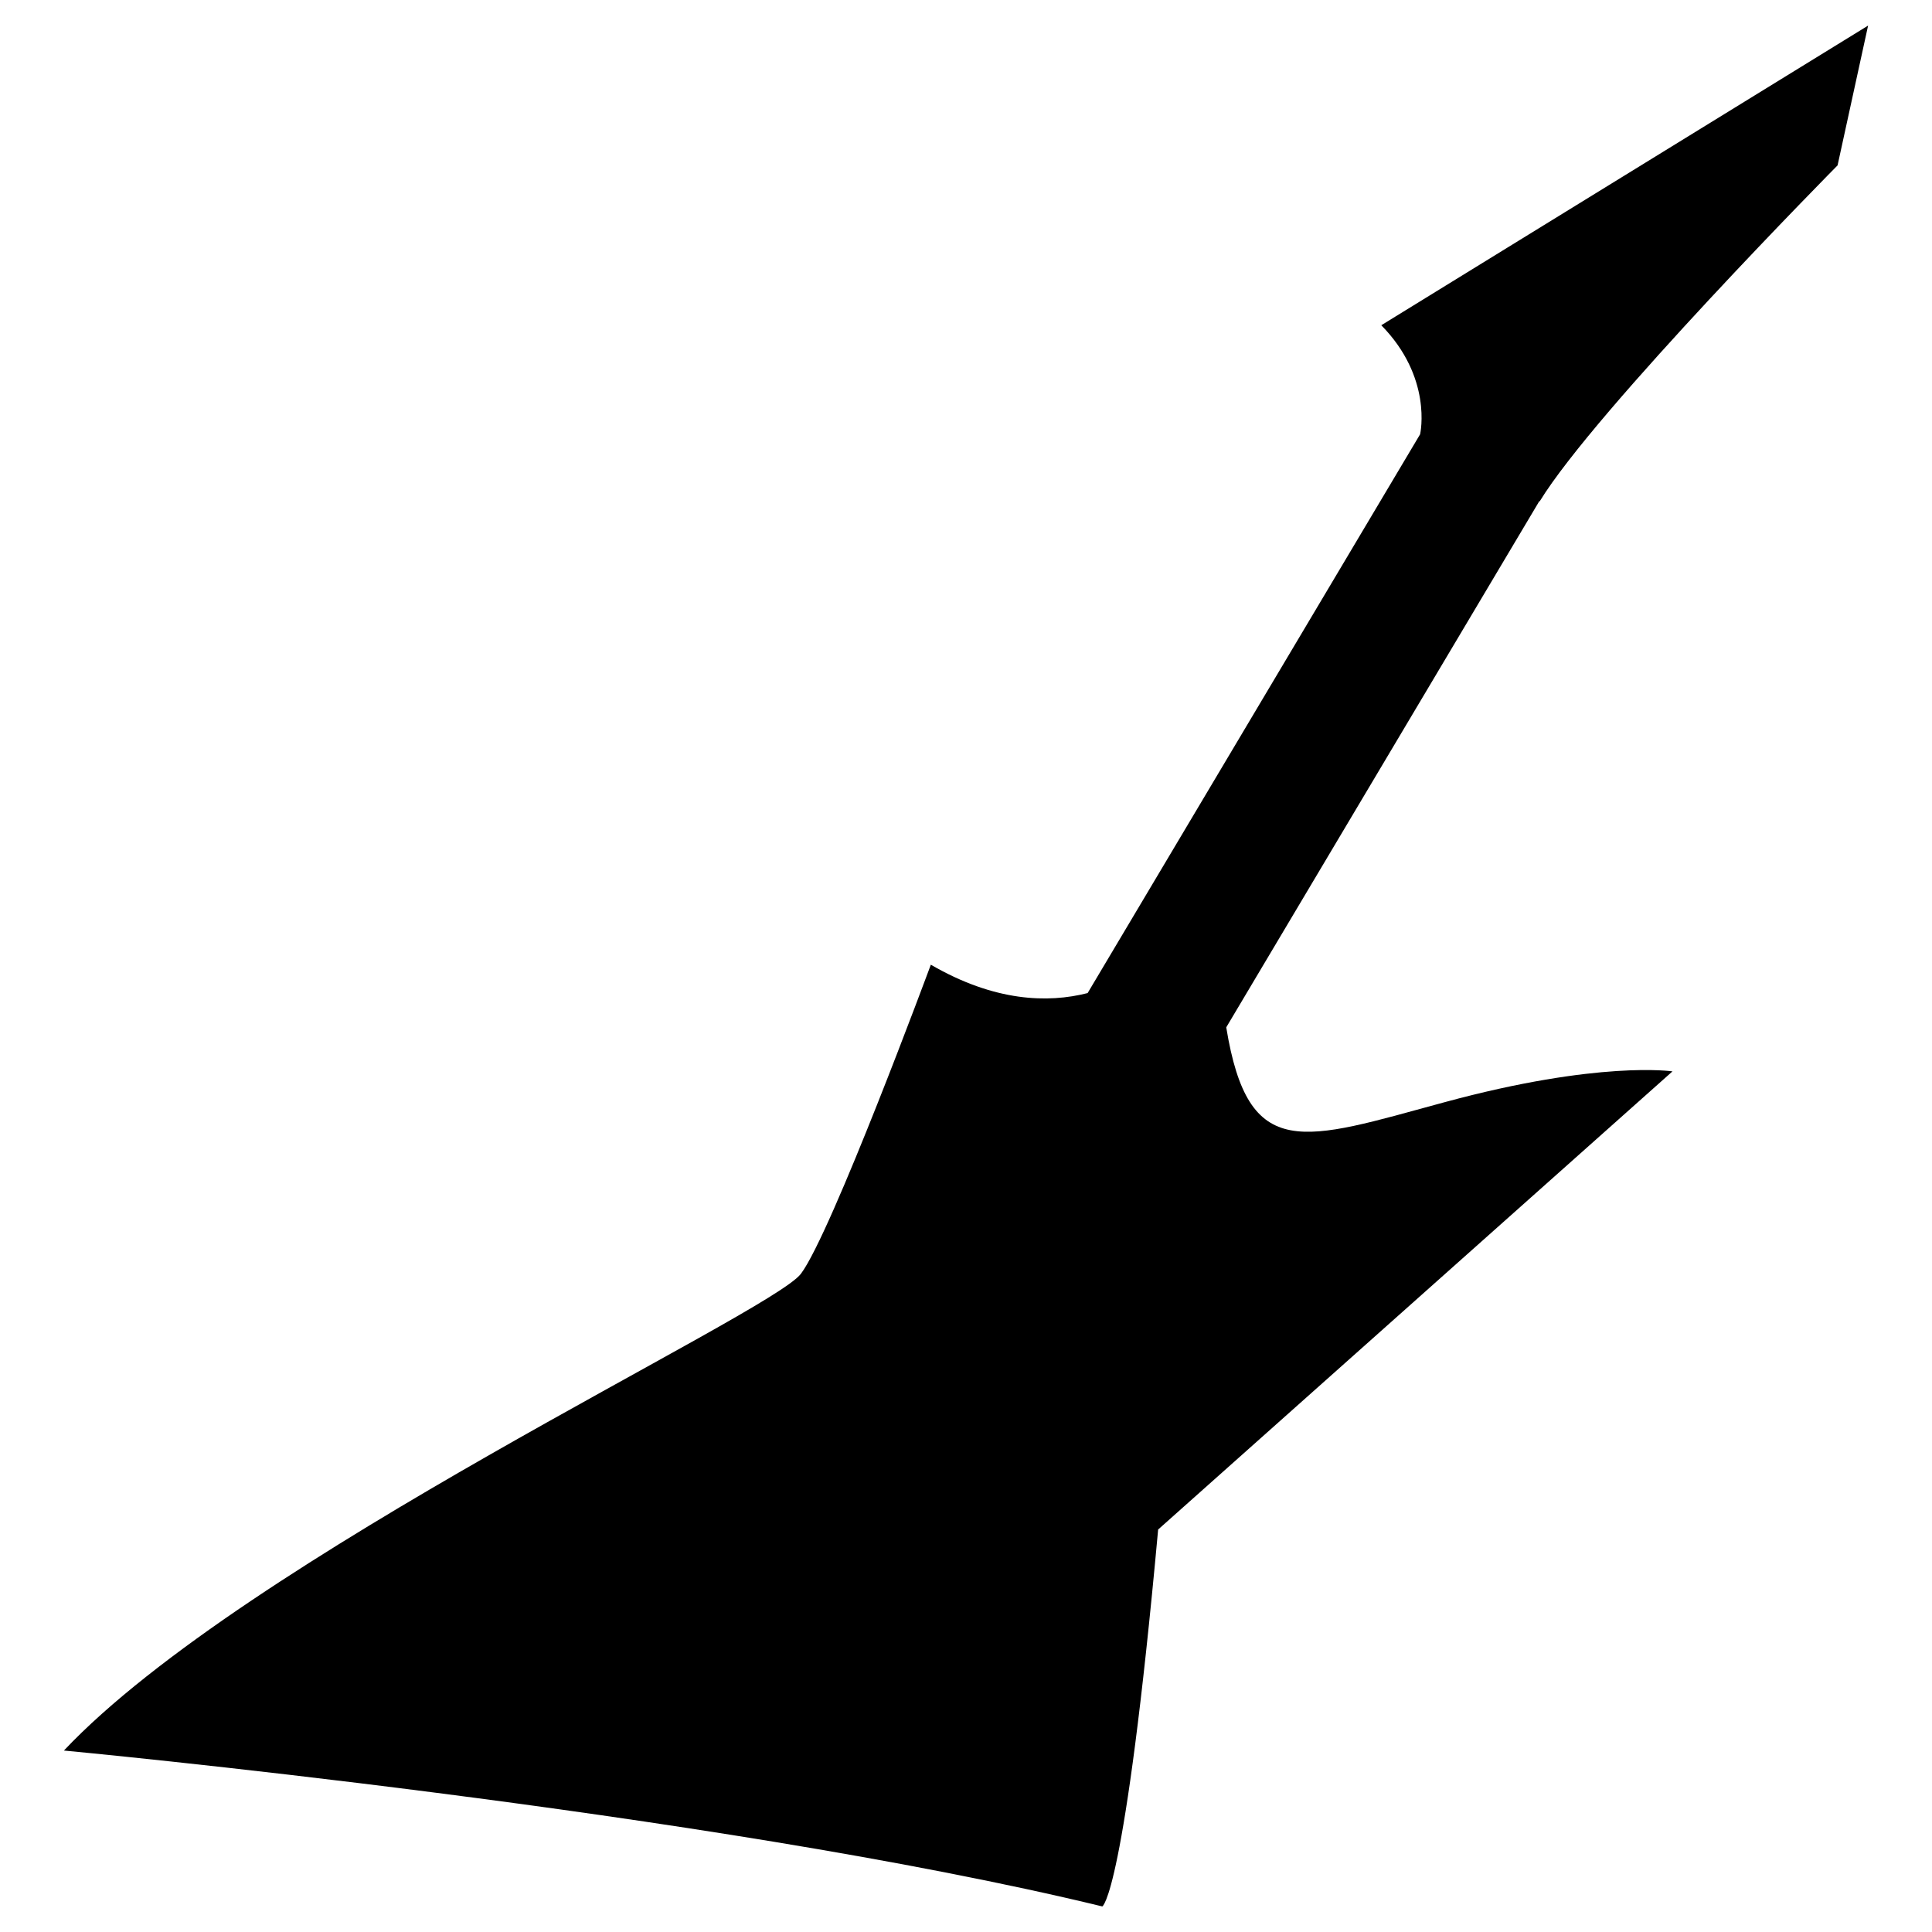 <?xml version="1.0" encoding="iso-8859-1"?>
<!-- Generator: Adobe Illustrator 17.0.0, SVG Export Plug-In . SVG Version: 6.00 Build 0)  -->
<!DOCTYPE svg PUBLIC "-//W3C//DTD SVG 1.1//EN" "http://www.w3.org/Graphics/SVG/1.1/DTD/svg11.dtd">
<svg version="1.1" id="Capa_1" xmlns="http://www.w3.org/2000/svg" xmlns:xlink="http://www.w3.org/1999/xlink" x="0px" y="0px"
	 width="64px" height="64px" viewBox="0 0 64 64" style="enable-background:new 0 0 64 64;" xml:space="preserve">
<g>
	<path d="M38.365,50.667l17.038-15.176c0,0-2.425-0.37-7.542,1.019c-4.706,1.278-6.505,2.03-7.24-2.478l10.371-17.431l0.012,0.007
		c1.845-3.019,9.868-11.13,9.868-11.13l1.011-4.63l-16.126,9.926c1.694,1.724,1.298,3.557,1.286,3.612L36.029,32.897
		c-1.316,0.335-3.079,0.287-5.194-0.94c0,0-3.297,8.907-4.304,10.239c-1.007,1.332-18.409,9.427-24.414,15.793
		c0,0,21.402,2.008,34.398,5.164C36.514,63.153,37.251,62.876,38.365,50.667z"/>
</g>
</svg>
